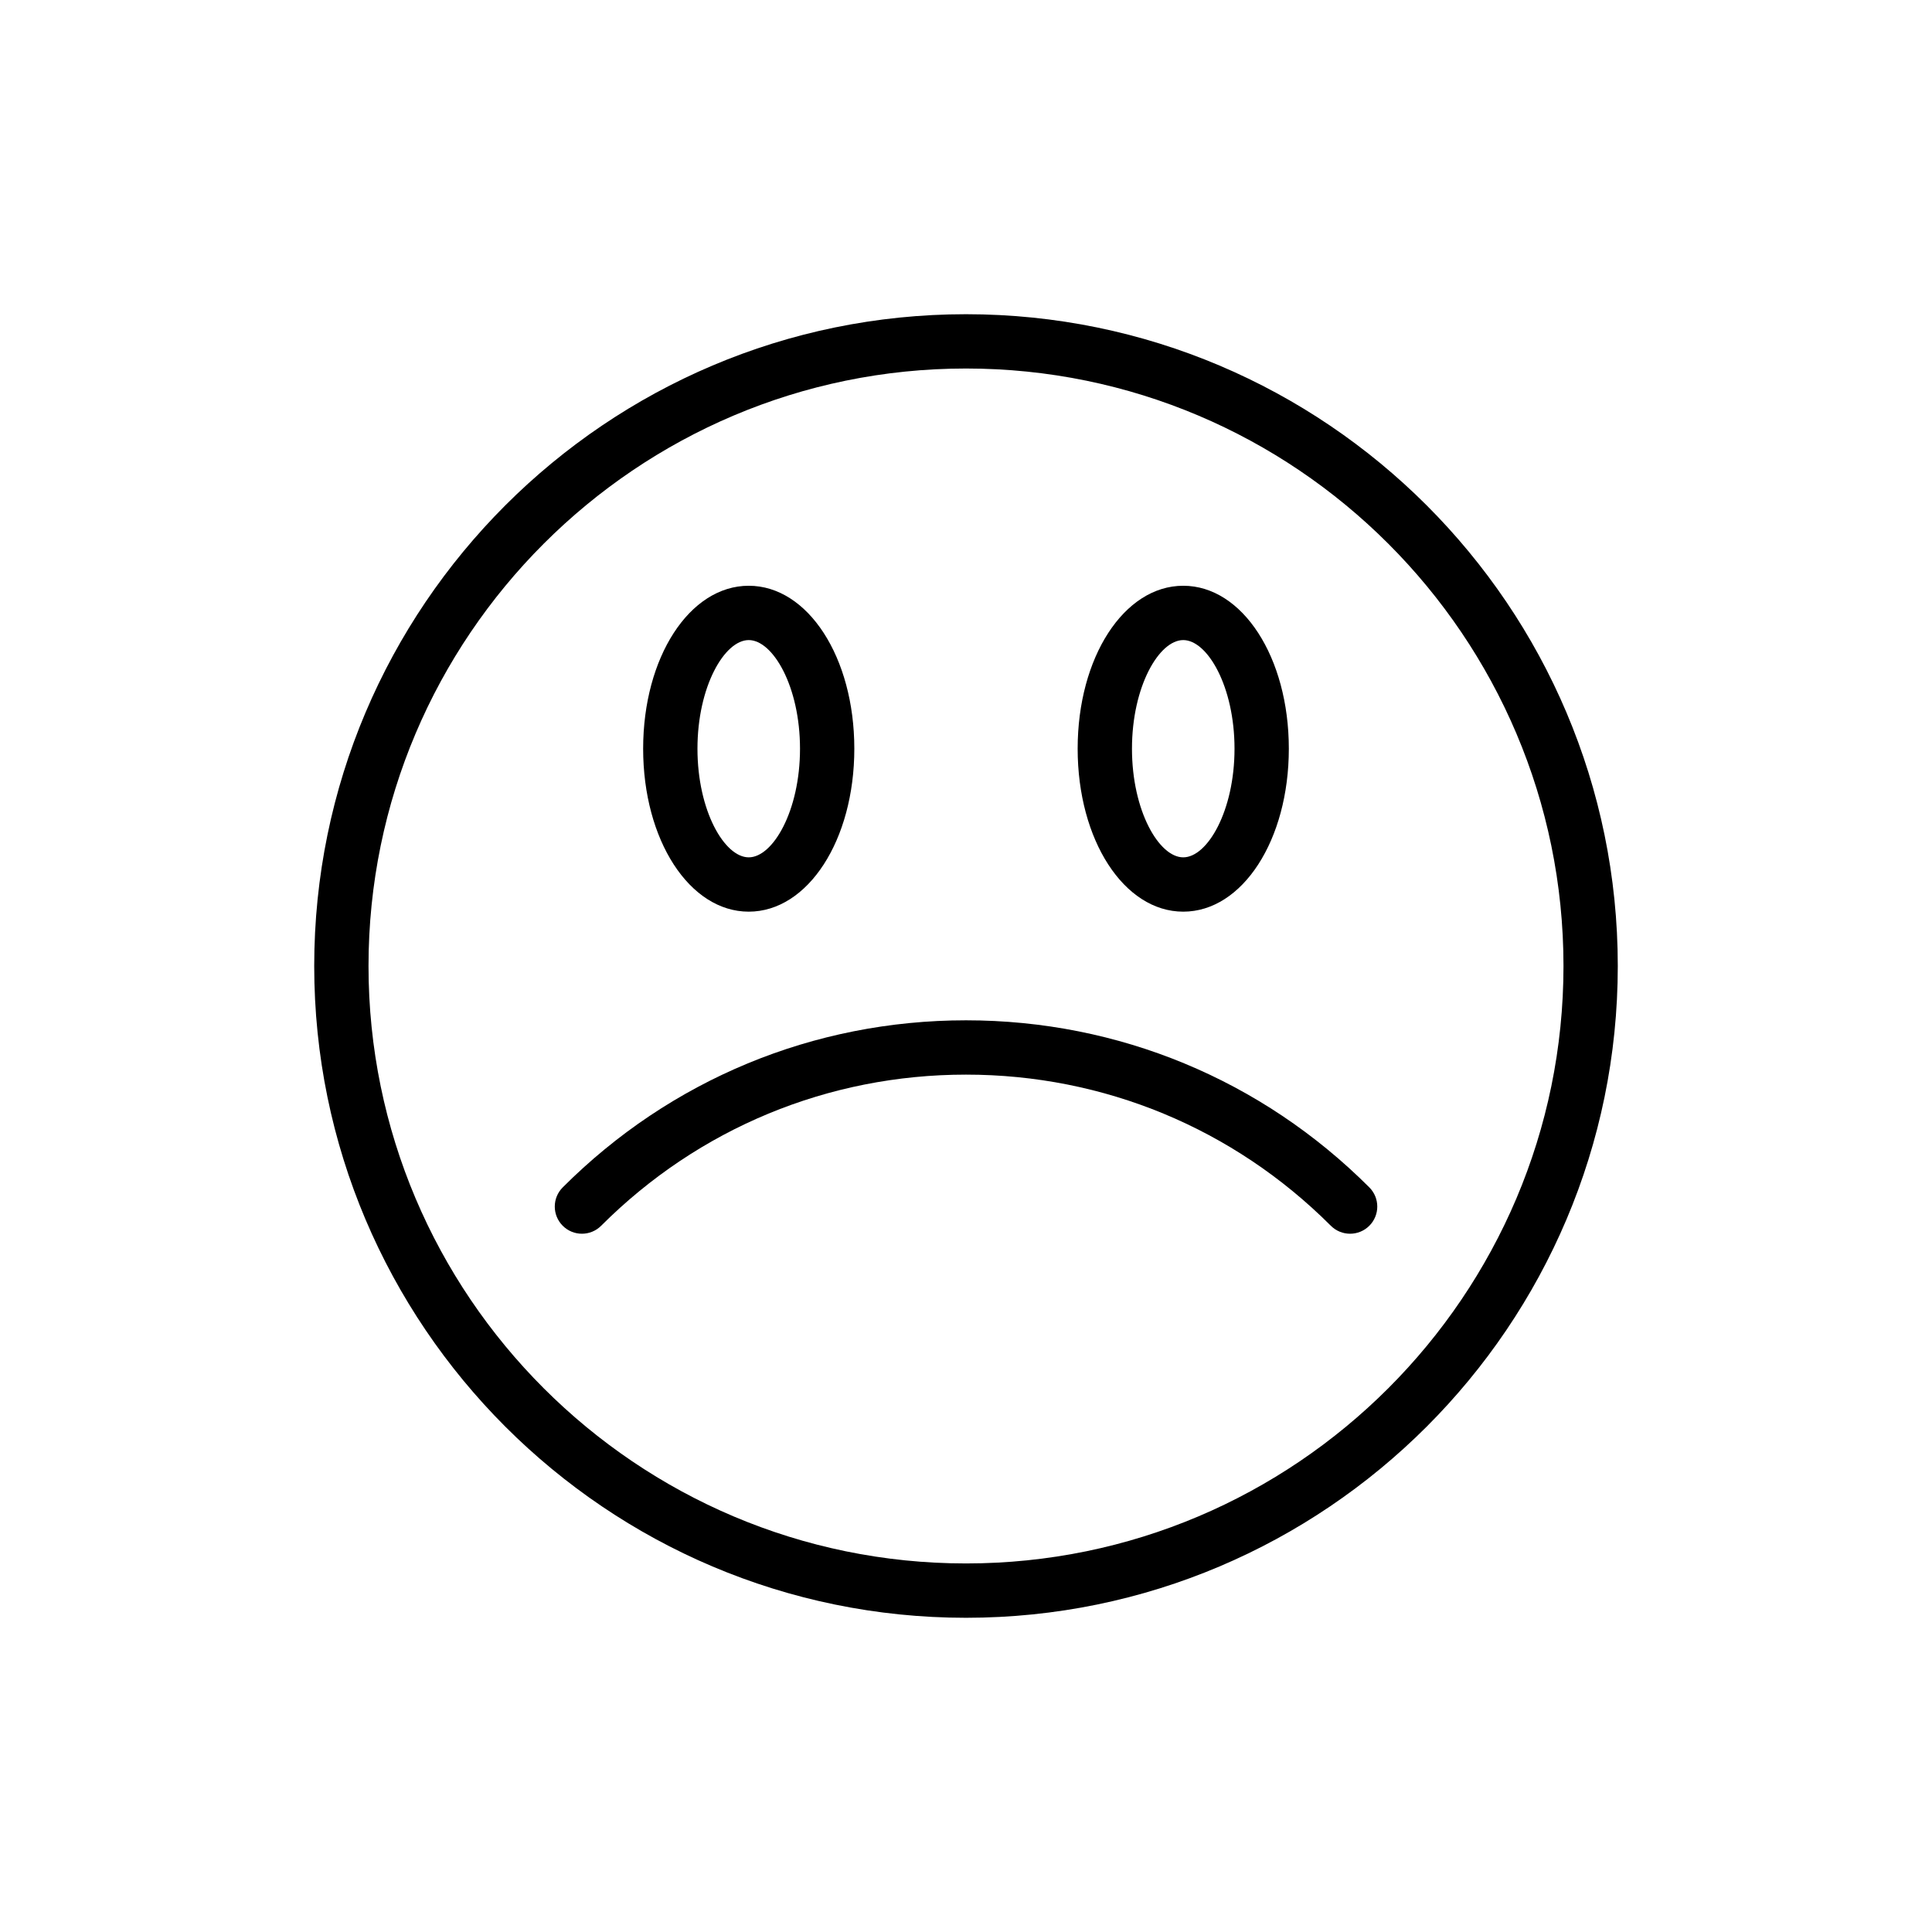 <?xml version="1.0" encoding="UTF-8"?>
<!-- Uploaded to: ICON Repo, www.svgrepo.com, Generator: ICON Repo Mixer Tools -->
<svg fill="#000000" width="800px" height="800px" version="1.1" viewBox="144 144 512 512" xmlns="http://www.w3.org/2000/svg">
 <g>
  <path d="m400 572.73c-95.246 0-172.73-77.484-172.73-172.73 0-95.246 77.488-172.73 172.73-172.73 95.246 0 172.73 77.492 172.73 172.73 0 95.242-77.488 172.73-172.73 172.73zm0-331.07c-87.305 0-158.34 71.031-158.34 158.34 0 87.301 71.031 158.33 158.34 158.33s158.34-71.031 158.34-158.33c0-87.309-71.031-158.34-158.34-158.34z"/>
  <path d="m342.42 385.6c-15.691 0-27.98-18.969-27.98-43.184 0-24.215 12.289-43.184 27.98-43.184 15.691 0 27.984 18.969 27.984 43.184 0 24.211-12.293 43.184-27.984 43.184zm0-71.973c-6.414 0-13.586 12.312-13.586 28.789 0 16.477 7.172 28.789 13.586 28.789 6.414 0 13.59-12.312 13.59-28.789 0-16.477-7.176-28.789-13.59-28.789z"/>
  <path d="m457.57 385.6c-15.691 0-27.98-18.969-27.98-43.184 0-24.215 12.289-43.184 27.98-43.184 15.691 0 27.984 18.969 27.984 43.184 0 24.211-12.293 43.184-27.984 43.184zm0-71.973c-6.414 0-13.586 12.312-13.586 28.789 0 16.477 7.172 28.789 13.586 28.789 6.414 0 13.59-12.312 13.59-28.789 0-16.477-7.176-28.789-13.59-28.789z"/>
  <path d="m501.78 470.95c-1.84 0-3.684-0.703-5.09-2.109-25.828-25.828-60.164-40.055-96.691-40.055-36.523 0-70.867 14.227-96.691 40.055-2.812 2.812-7.367 2.812-10.176 0-2.812-2.812-2.812-7.367 0-10.176 28.543-28.551 66.492-44.273 106.87-44.273 40.371 0 78.328 15.723 106.88 44.273 2.812 2.812 2.812 7.367 0 10.176-1.41 1.406-3.25 2.109-5.094 2.109z"/>
 </g>
</svg>